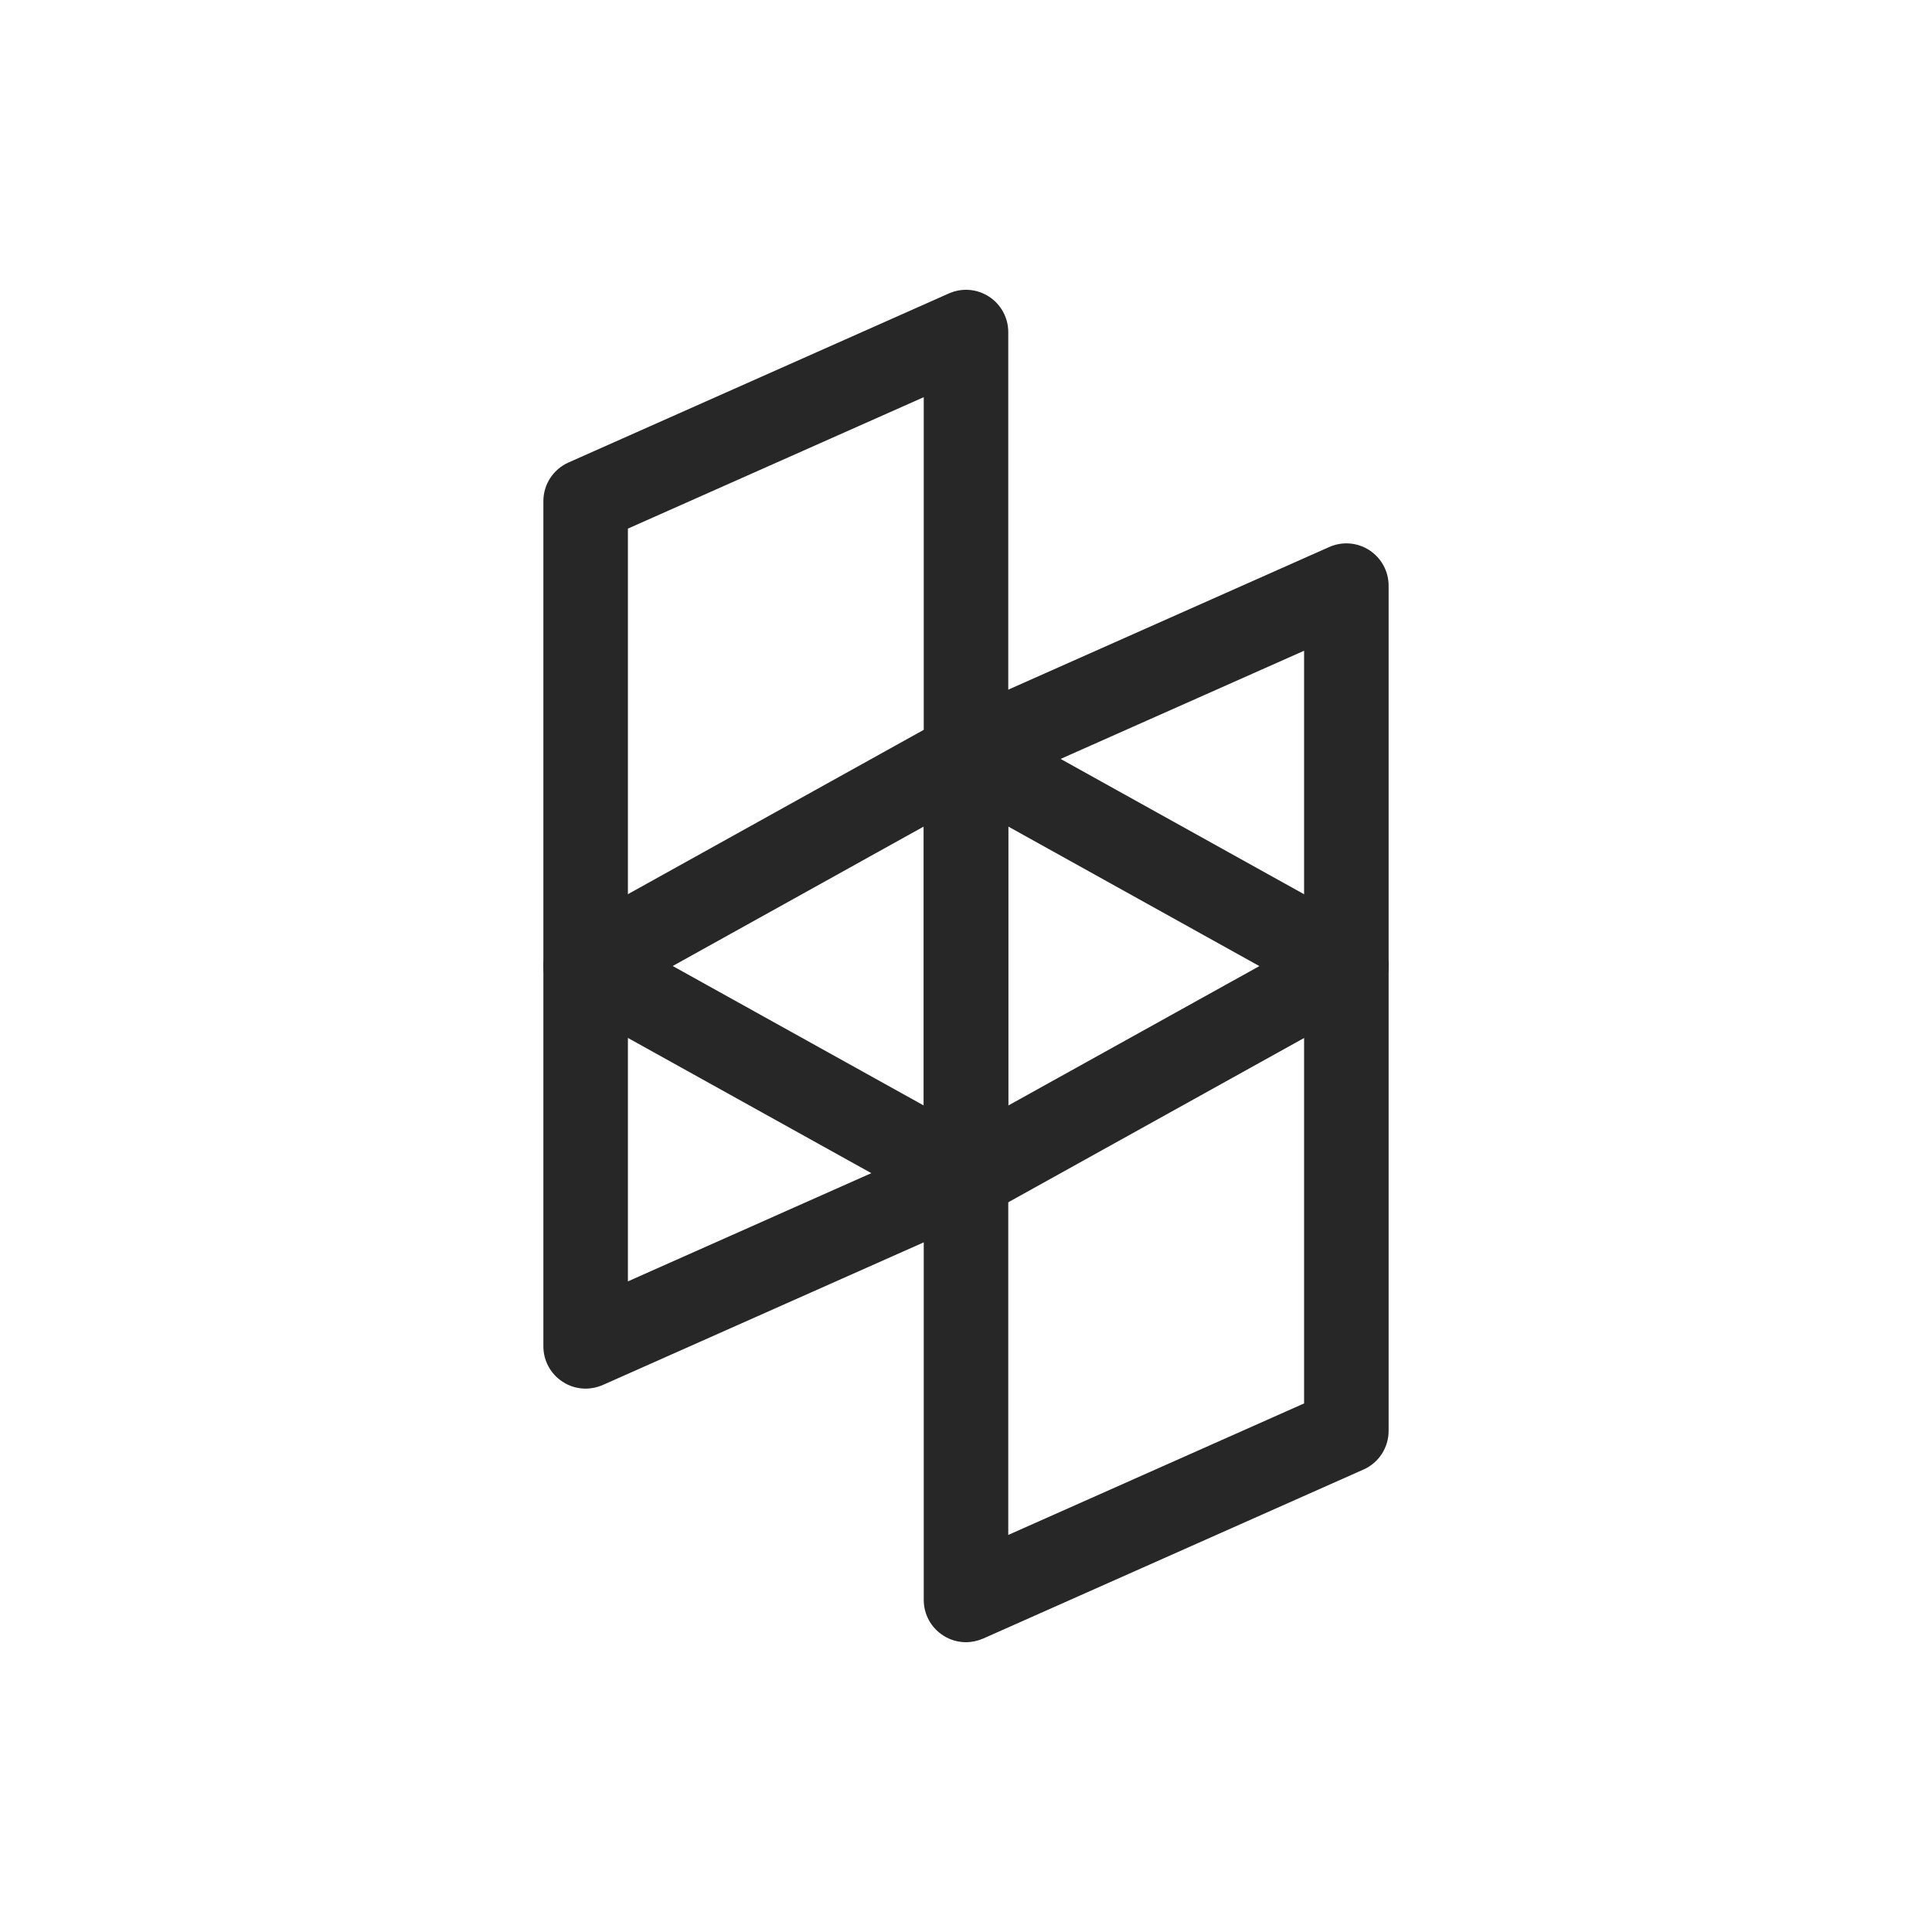 <?xml version="1.0"?>
<svg xmlns="http://www.w3.org/2000/svg" xmlns:xlink="http://www.w3.org/1999/xlink" xmlns:svgjs="http://svgjs.com/svgjs" version="1.1" width="512" height="512" x="0" y="0" viewBox="0 0 512.01 512.01" style="enable-background:new 0 0 512 512" xml:space="preserve"><rect width="512.01" height="512.01" fill="#ffffff" shape="square"/><g transform="matrix(0.7,0,0,0.7,76.802,76.801)">
<g xmlns="http://www.w3.org/2000/svg">
	<g>
		<path d="M264.741,2.602c-4.544-2.976-10.272-3.424-15.232-1.216l-144,64c-5.792,2.592-9.504,8.288-9.504,14.624v320    c0,5.408,2.72,10.464,7.296,13.408c2.624,1.728,5.664,2.592,8.704,2.592c2.208,0,4.416-0.48,6.496-1.376l144-64    c5.792-2.56,9.504-8.32,9.504-14.624v-320C272.005,10.602,269.285,5.578,264.741,2.602z M240.005,325.61l-112,49.792V90.41    l112-49.76V325.61z" fill="#272727" data-original="#000000" style=""/>
	</g>
</g>
<g xmlns="http://www.w3.org/2000/svg">
	<g>
		<path d="M408.741,98.602c-4.544-2.976-10.272-3.424-15.232-1.216l-144,64c-5.792,2.592-9.504,8.288-9.504,14.624v320    c0,5.408,2.72,10.464,7.296,13.408c2.624,1.728,5.664,2.592,8.704,2.592c2.208,0,4.416-0.48,6.496-1.376l144-64    c5.792-2.56,9.504-8.32,9.504-14.624v-320C416.005,106.602,413.285,101.578,408.741,98.602z M384.005,421.61l-112,49.792V186.41    l112-49.76V421.61z" fill="#272727" data-original="#000000" style=""/>
	</g>
</g>
<g xmlns="http://www.w3.org/2000/svg">
	<g>
		<path d="M407.781,242.058l-144-80.032c-4.896-2.688-10.752-2.72-15.552,0l-144,80c-5.056,2.816-8.224,8.16-8.224,13.984    c0,5.824,3.168,11.168,8.224,14.016l144,80c2.432,1.312,5.12,1.984,7.776,1.984c2.688,0,5.344-0.672,7.776-1.984l144-79.968    c5.056-2.848,8.224-8.192,8.224-14.016C416.005,250.218,412.837,244.874,407.781,242.058z M256.005,317.706l-111.04-61.696    l111.04-61.696l111.072,61.728L256.005,317.706z" fill="#272727" data-original="#000000" style=""/>
	</g>
</g>
<g xmlns="http://www.w3.org/2000/svg">
</g>
<g xmlns="http://www.w3.org/2000/svg">
</g>
<g xmlns="http://www.w3.org/2000/svg">
</g>
<g xmlns="http://www.w3.org/2000/svg">
</g>
<g xmlns="http://www.w3.org/2000/svg">
</g>
<g xmlns="http://www.w3.org/2000/svg">
</g>
<g xmlns="http://www.w3.org/2000/svg">
</g>
<g xmlns="http://www.w3.org/2000/svg">
</g>
<g xmlns="http://www.w3.org/2000/svg">
</g>
<g xmlns="http://www.w3.org/2000/svg">
</g>
<g xmlns="http://www.w3.org/2000/svg">
</g>
<g xmlns="http://www.w3.org/2000/svg">
</g>
<g xmlns="http://www.w3.org/2000/svg">
</g>
<g xmlns="http://www.w3.org/2000/svg">
</g>
<g xmlns="http://www.w3.org/2000/svg">
</g>
</g></svg>

